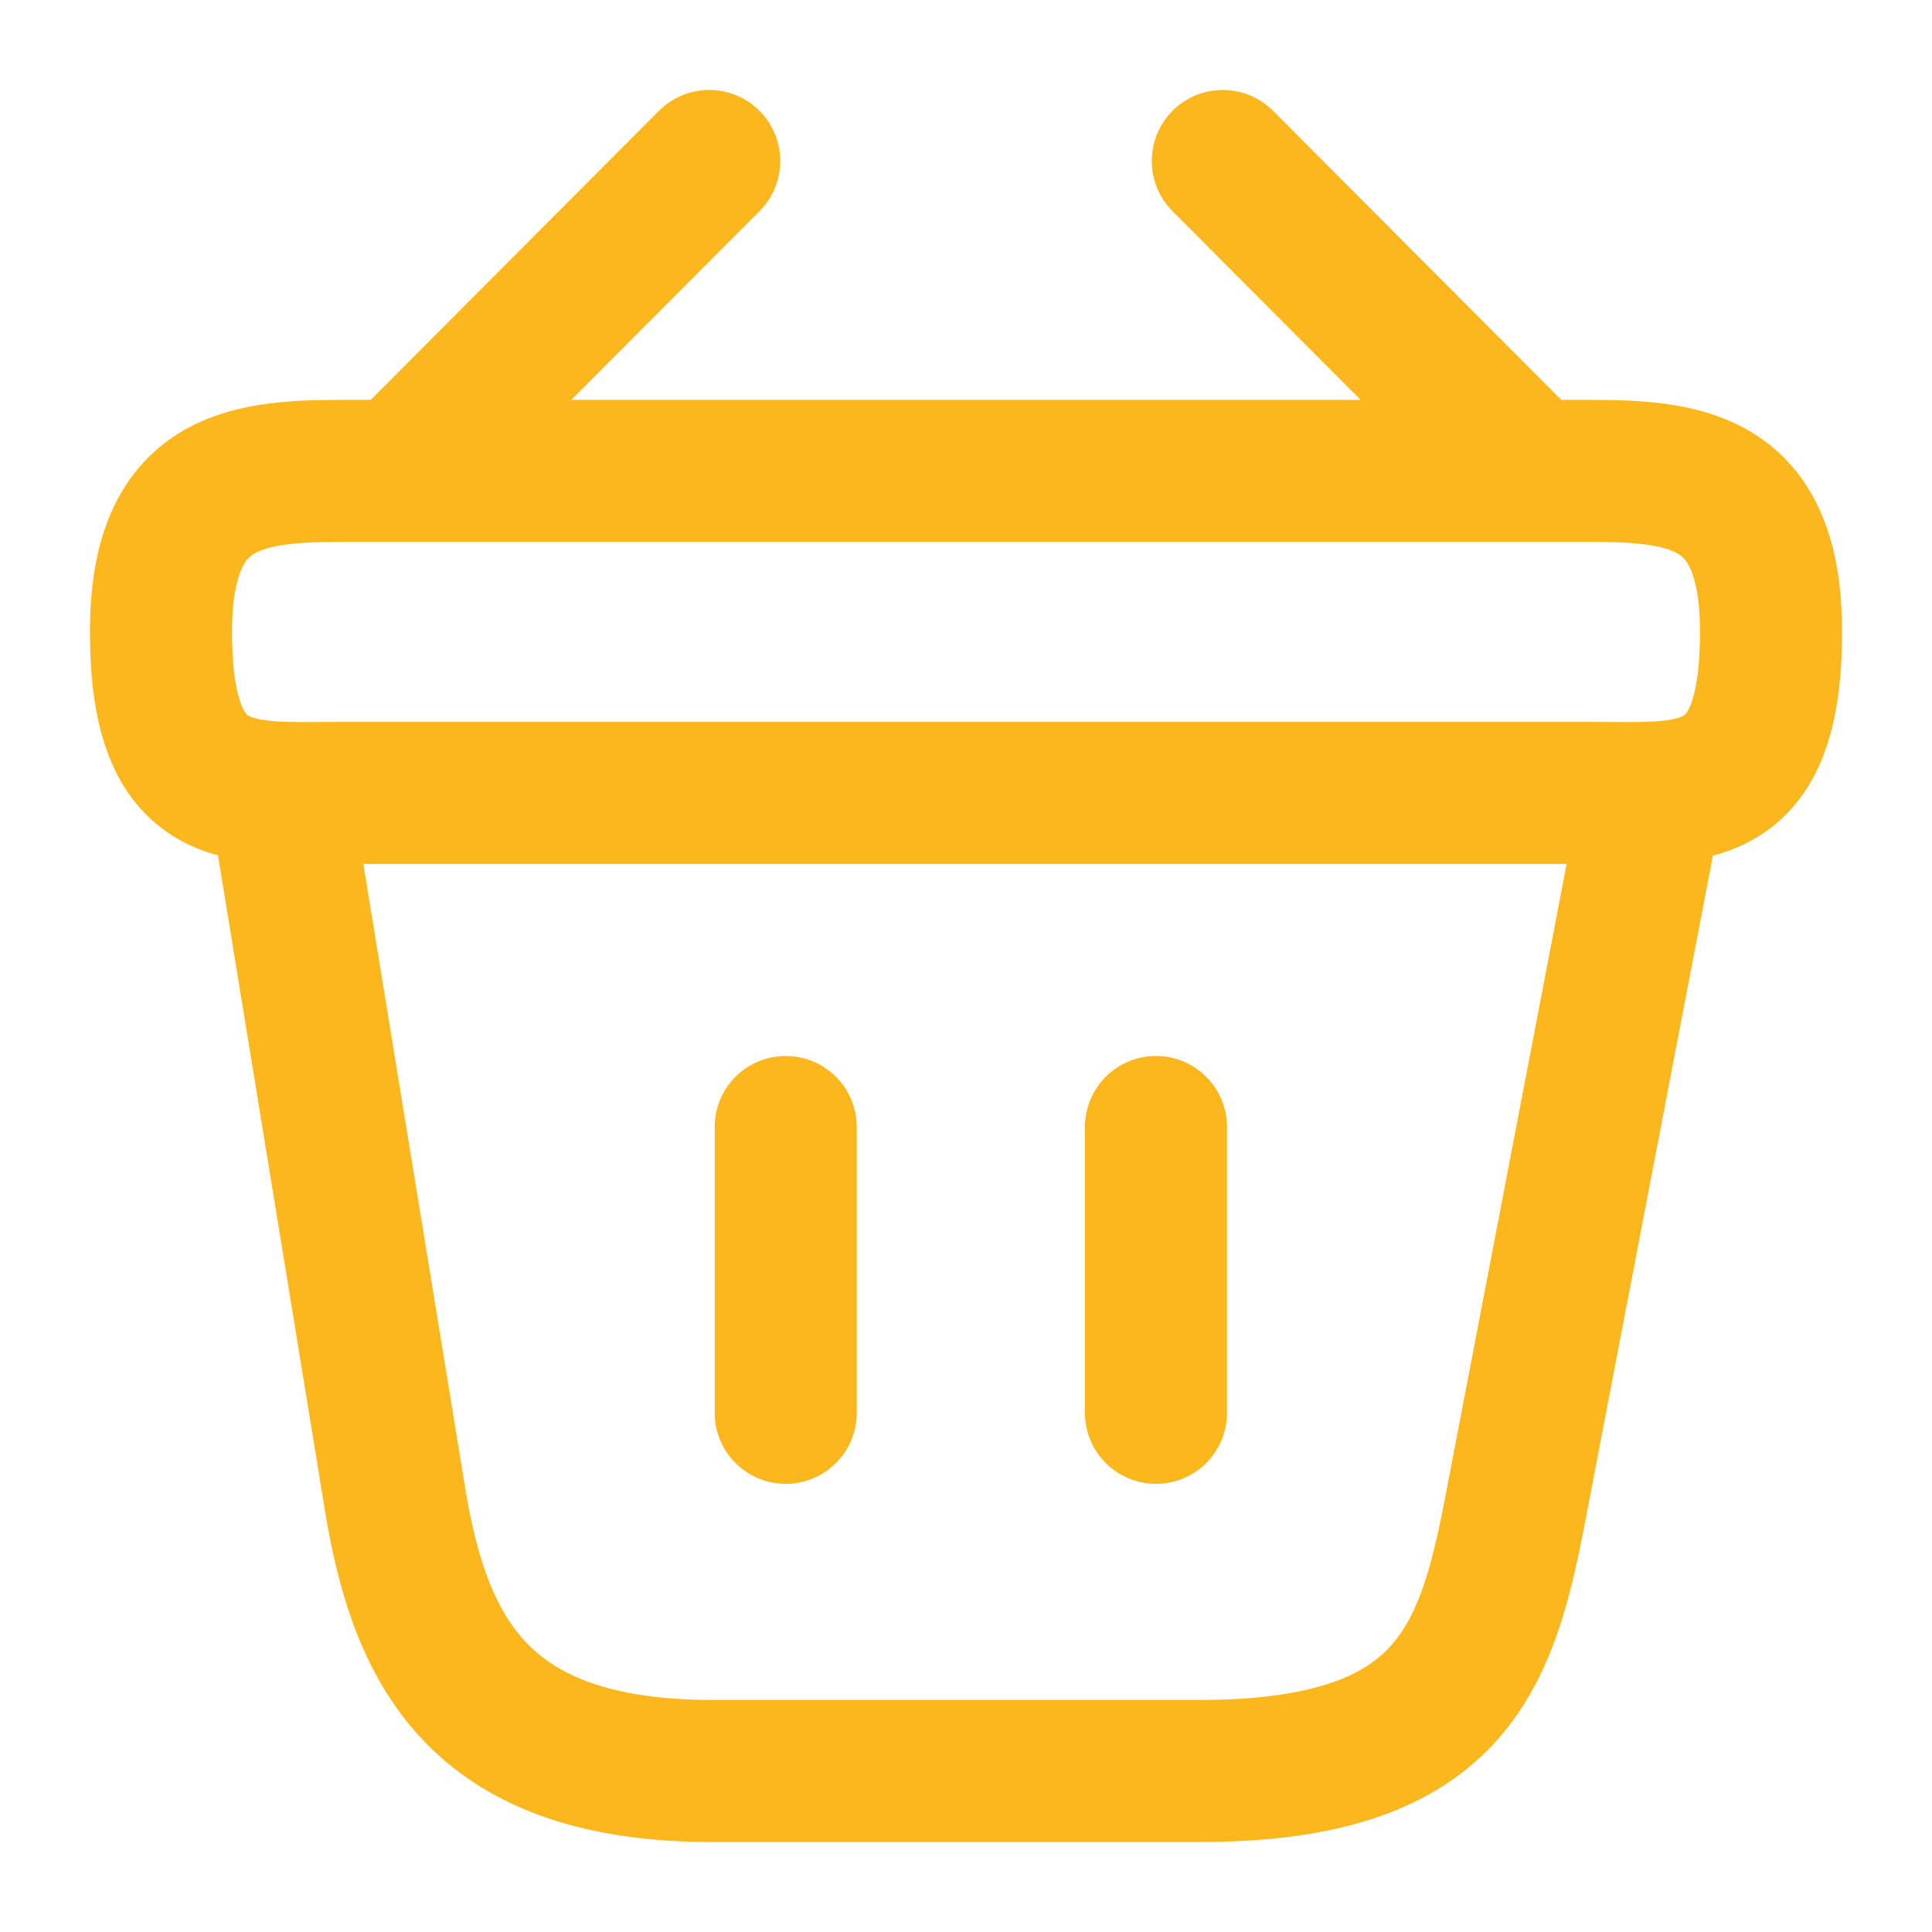 <svg width="34" height="34" viewBox="0 0 34 34" fill="none" xmlns="http://www.w3.org/2000/svg">
<path d="M12.481 2.833L7.353 7.976M21.519 2.833L26.648 7.976" stroke="#FBB71C" stroke-width="2.5" stroke-miterlimit="10" stroke-linecap="round" stroke-linejoin="round"/>
<path d="M2.833 11.121C2.833 8.5 4.236 8.287 5.978 8.287H28.022C29.764 8.287 31.167 8.5 31.167 11.121C31.167 14.167 29.764 13.954 28.022 13.954H5.978C4.236 13.954 2.833 14.167 2.833 11.121Z" stroke="#FBB71C" stroke-width="2.5"/>
<path d="M13.827 19.833V24.863M20.343 19.833V24.863M4.958 14.167L6.956 26.407C7.409 29.155 8.5 31.167 12.552 31.167H21.094C25.5 31.167 26.152 29.24 26.662 26.577L29.042 14.167" stroke="#FBB71C" stroke-width="2.5" stroke-linecap="round"/>
</svg>
